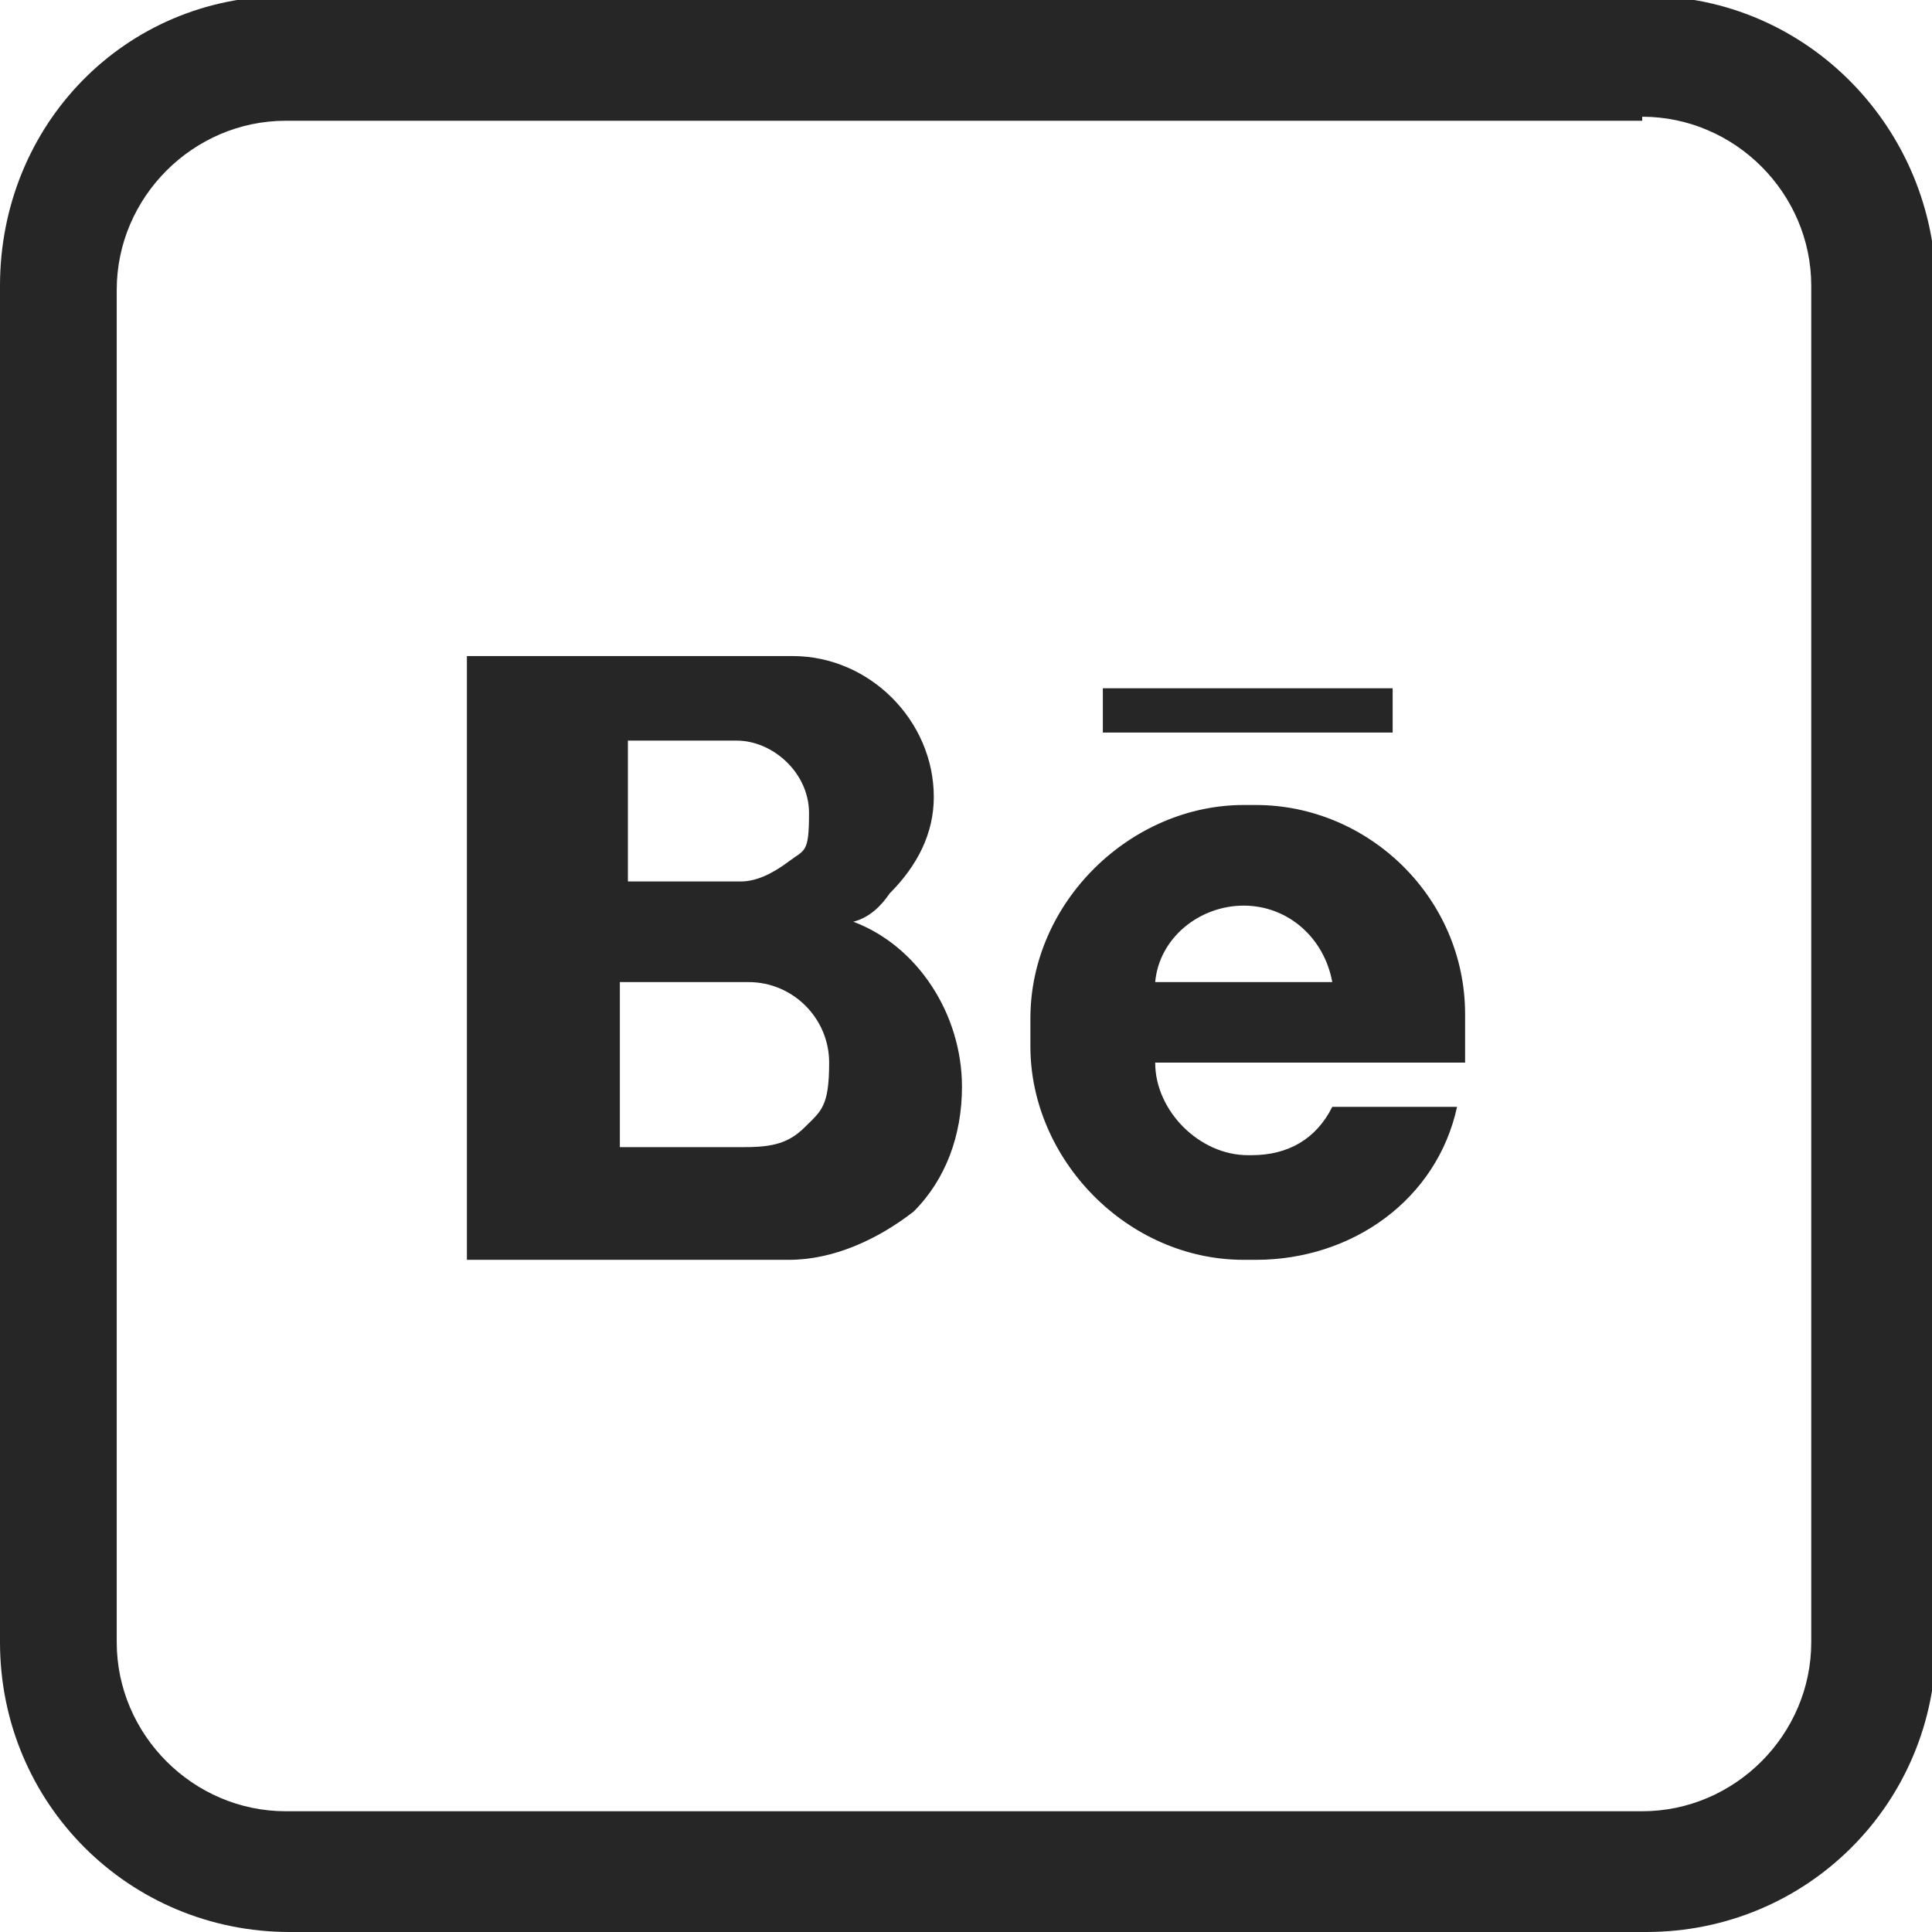<?xml version="1.0" encoding="UTF-8"?>
<svg id="Calque_1" data-name="Calque 1" xmlns="http://www.w3.org/2000/svg" version="1.1" viewBox="0 0 48 48">
  <defs>
    <style>
      .cls-1 {
        fill: #262626;
        stroke-width: 0px;
      }
    </style>
  </defs>
  <g>
    <path class="cls-1" d="M21.2,22.9c.4-.1.7-.4.9-.7.7-.7,1.1-1.5,1.1-2.4,0-1.9-1.6-3.5-3.5-3.5h-8.1v15h8c1.1,0,2.2-.5,3.1-1.2.8-.8,1.2-1.9,1.2-3.1,0-1.8-1.1-3.5-2.7-4.1h0ZM15.5,18.4h2.8c.9,0,1.8.8,1.8,1.8s-.1.9-.5,1.2c-.4.3-.8.5-1.2.5h-2.8v-3.5h0ZM20,28c-.4.4-.8.5-1.5.5h-3.1v-4.1h3.2c1.1,0,2,.9,2,2s-.2,1.2-.6,1.6Z"/>
    <rect class="cls-1" x="27.4" y="17.1" width="7.2" height="1.1"/>
    <path class="cls-1" d="M31.2,20h-.3c-2.8,0-5.3,2.4-5.3,5.3v.7c0,2.8,2.4,5.3,5.3,5.3h.3c2.4,0,4.5-1.5,5-3.8h-3.1c-.4.8-1.1,1.2-2,1.2h-.1c-1.2,0-2.3-1.1-2.3-2.3h7.7v-1.2c0-2.9-2.4-5.2-5.2-5.2h0ZM28.7,24.4c.1-1.1,1.1-1.9,2.2-1.9h0c1.1,0,2,.8,2.2,1.9h-4.5Z"/>
  </g>
  <path class="cls-1" d="M40.8,2.9c2.3,0,4.2,1.9,4.2,4.2v33.7c0,2.3-1.9,4.2-4.2,4.2H7.1c-2.3,0-4.2-1.9-4.2-4.2V7.2c0-2.3,1.9-4.2,4.2-4.2h33.7M40.8-.1H7.1C3.1-.1,0,3.1,0,7.1v33.7c0,4,3.2,7.2,7.2,7.2h33.7c4,0,7.2-3.2,7.2-7.2V7.2c0-4-3.2-7.3-7.2-7.3h0Z"/>
</svg>